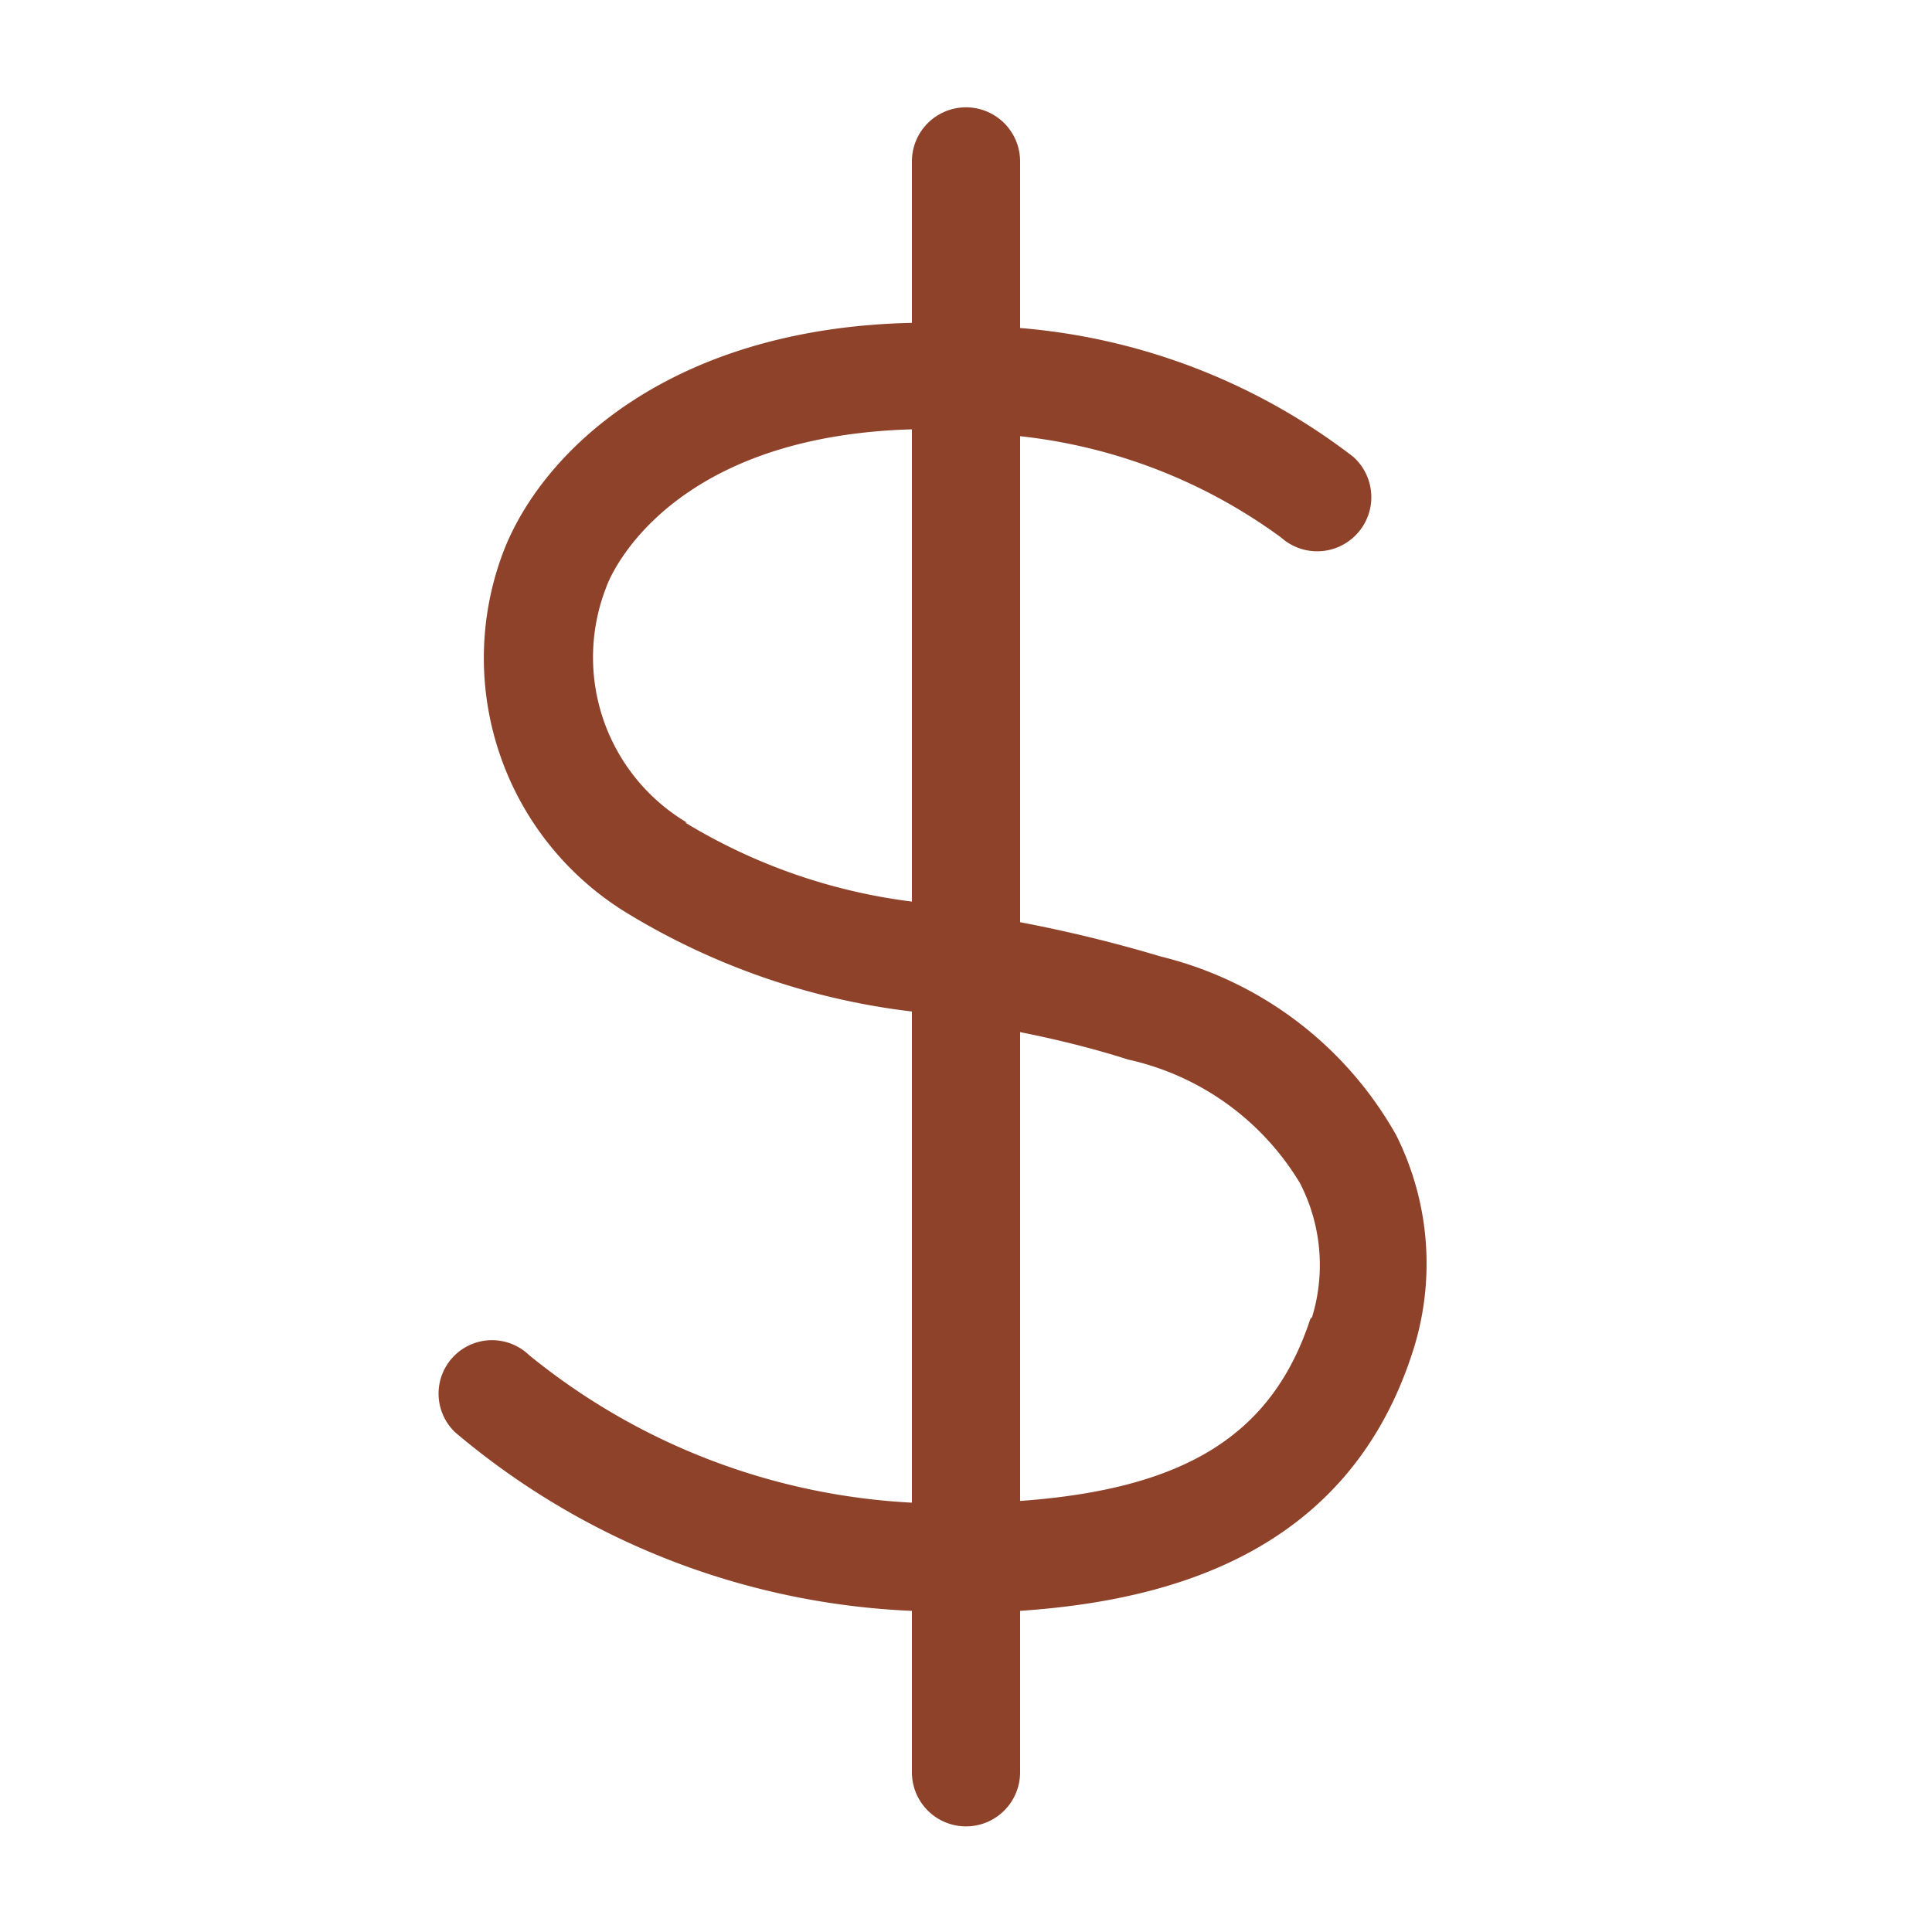 <svg fill="#8F422A" width="25px" height="25px" viewBox="0 0 1.125 1.125" version="1.1" preserveAspectRatio="xMidYMid meet" xmlns="http://www.w3.org/2000/svg" xmlns:xlink="http://www.w3.org/1999/xlink"><title>dollar-line</title><path class="clr-i-outline clr-i-outline-path-1" d="M0.813 0.661a0.216 0.216 0 0 0 -0.137 -0.104 0.813 0.813 0 0 0 -0.082 -0.02V0.254A0.314 0.314 0 0 1 0.746 0.313a0.031 0.031 0 0 0 0.042 -0.047A0.367 0.367 0 0 0 0.594 0.191V0.094a0.031 0.031 0 0 0 -0.063 0v0.094c-0.138 0.003 -0.213 0.072 -0.237 0.131A0.174 0.174 0 0 0 0.364 0.531 0.412 0.412 0 0 0 0.531 0.589V0.875a0.384 0.384 0 0 1 -0.223 -0.086 0.031 0.031 0 1 0 -0.043 0.045A0.44 0.44 0 0 0 0.531 0.938v0.094a0.031 0.031 0 0 0 0.063 0v-0.094c0.088 -0.006 0.19 -0.034 0.228 -0.149a0.167 0.167 0 0 0 -0.009 -0.128Zm-0.413 -0.182a0.112 0.112 0 0 1 -0.047 -0.137c0.003 -0.009 0.038 -0.088 0.178 -0.092v0.275a0.334 0.334 0 0 1 -0.132 -0.046Zm0.363 0.289c-0.022 0.067 -0.072 0.099 -0.169 0.106v-0.273c0.02 0.004 0.041 0.009 0.063 0.016a0.156 0.156 0 0 1 0.1 0.072 0.104 0.104 0 0 1 0.007 0.078Z"/><path x="0" y="0" width="36" height="36" fill-opacity="0" d="M0 0H1.125V1.125H0V0z"/></svg>
